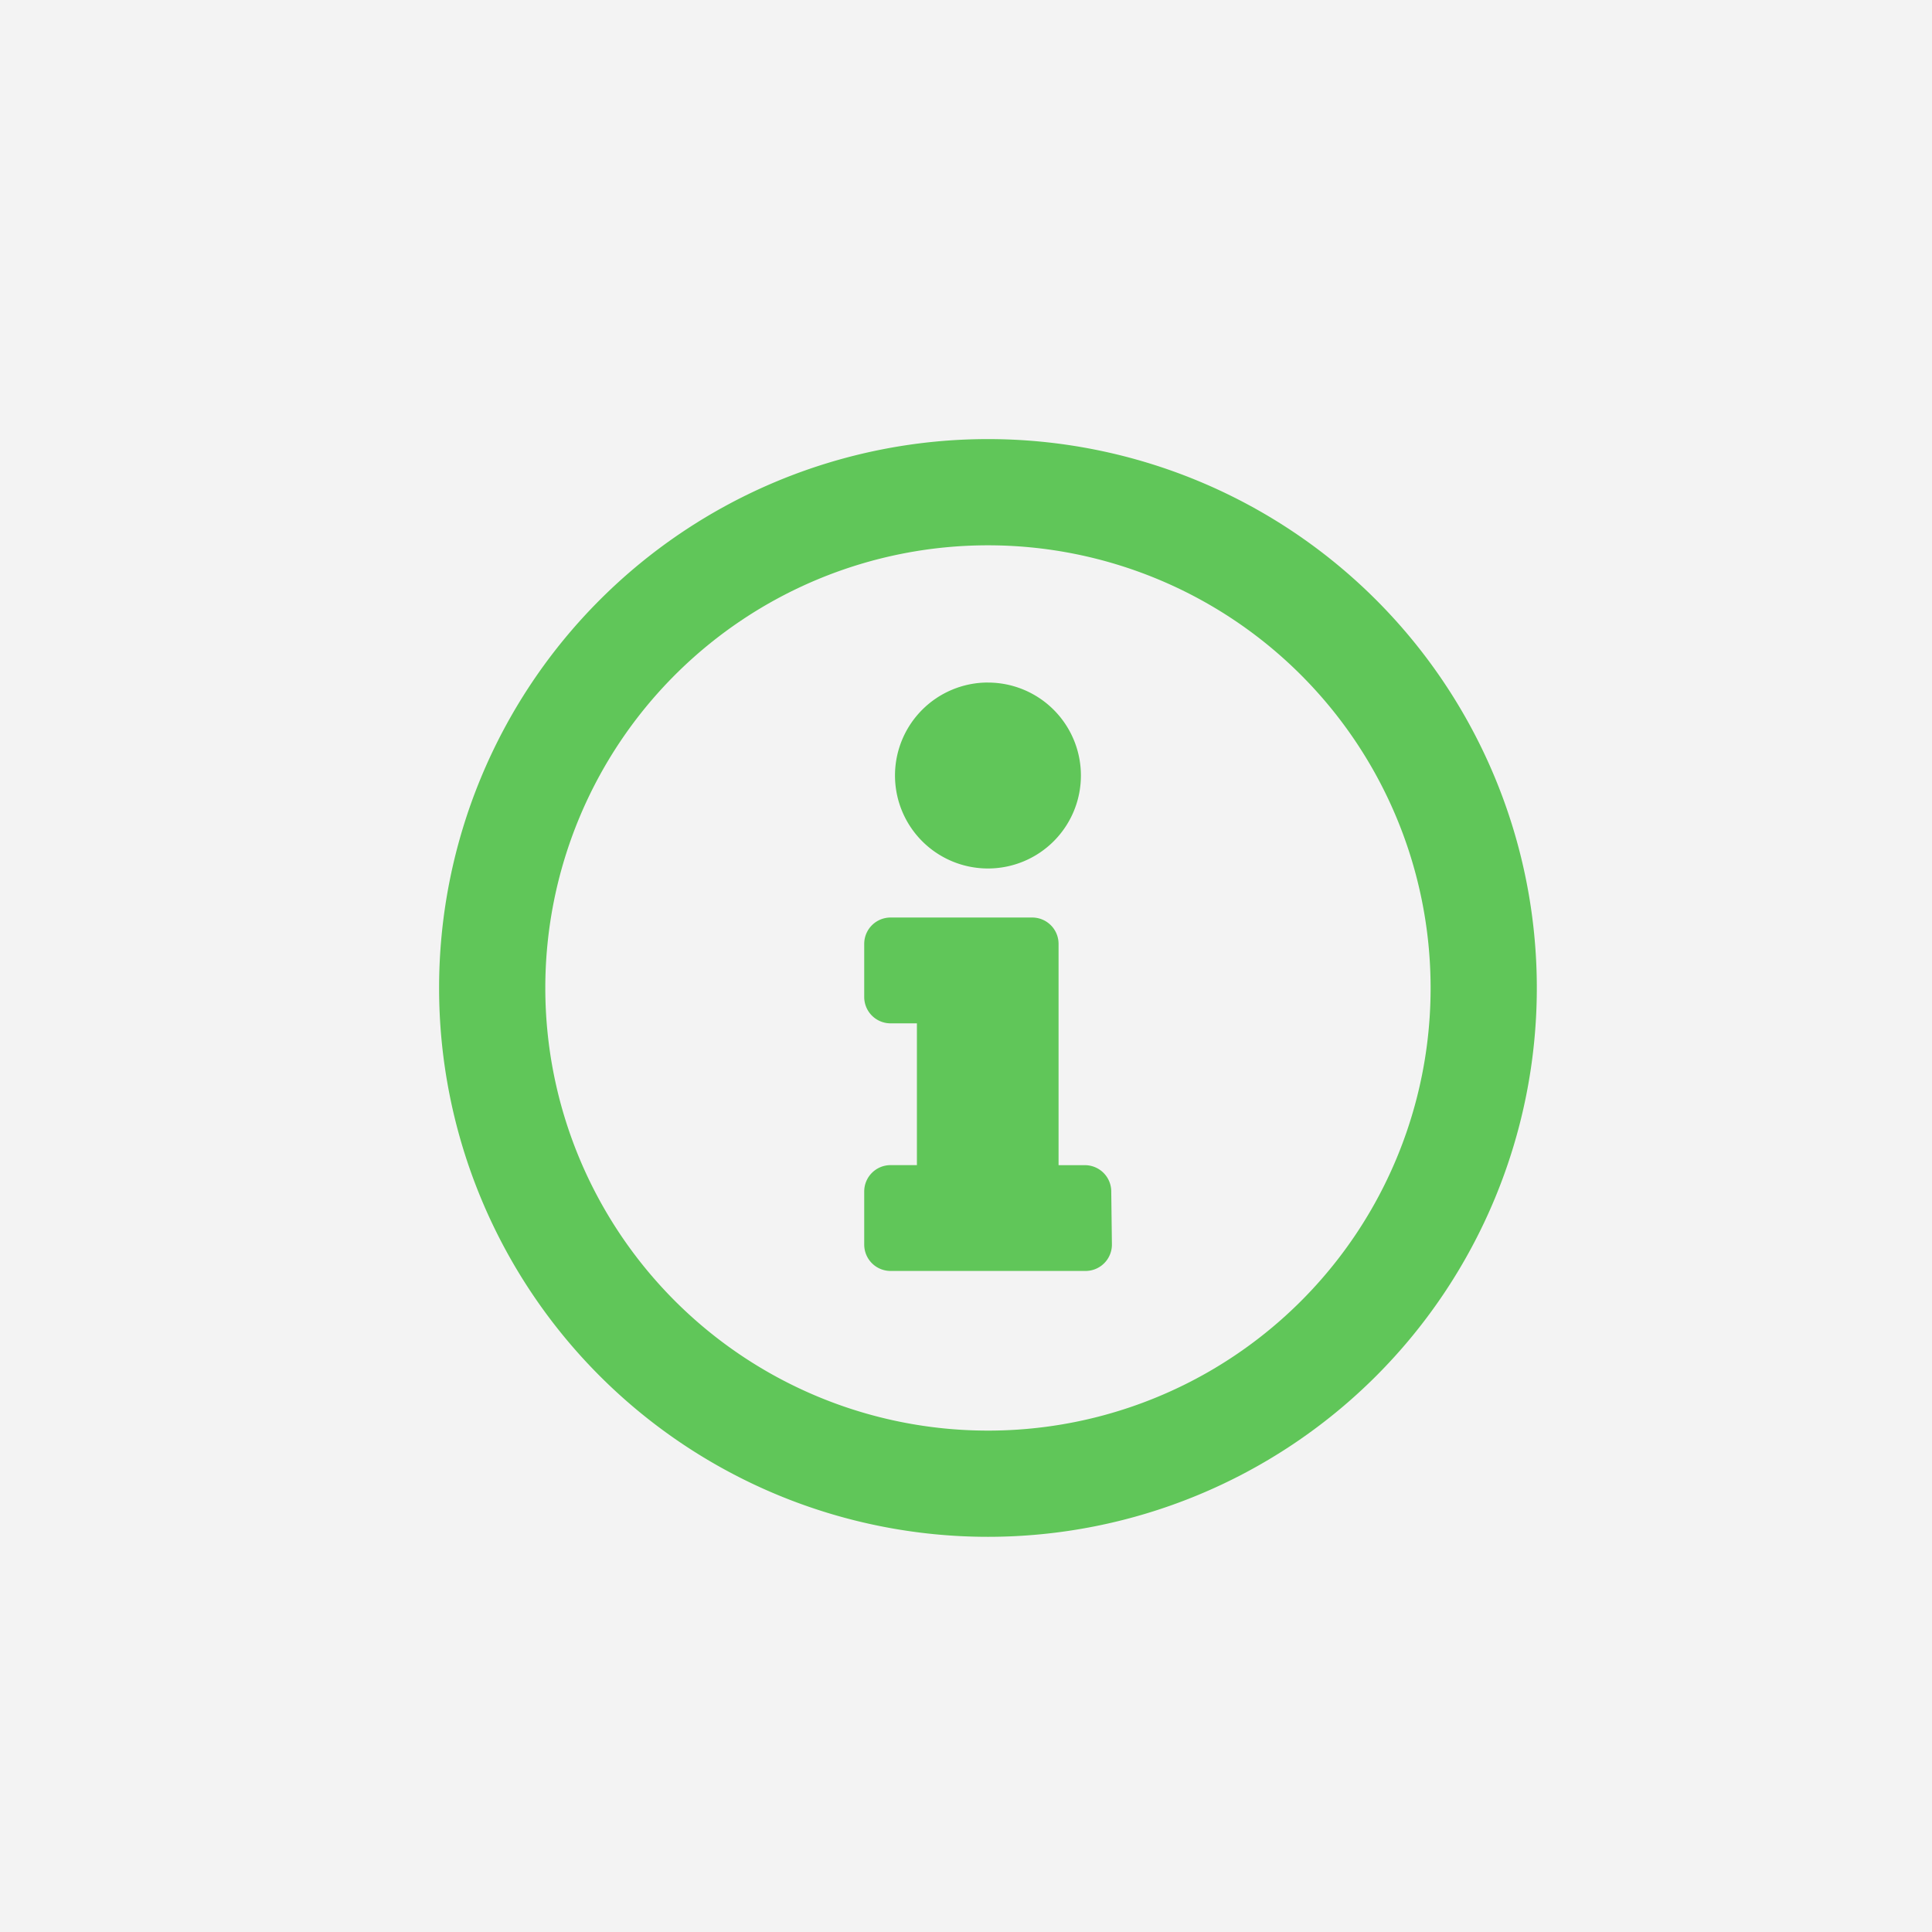 <svg xmlns="http://www.w3.org/2000/svg" width="44" height="44" viewBox="0 0 44 44"><rect x="0" y="0" width="44" height="44" fill="#333333" stroke="none"/><defs><clipPath id="a"><path fill="none" d="M0 0h44v44H0z"/></clipPath></defs><g data-name="Component 11" clip-path="url(#a)"><path data-name="Path 287" d="M0 0h44v44H0z" fill="#f3f3f3"/><path d="M22.5 10A12.5 12.5 0 1 0 35 22.5 12.5 12.5 0 0 0 22.5 10zm0 22.581A10.081 10.081 0 1 1 32.581 22.5 10.075 10.075 0 0 1 22.5 32.581zm0-17.036a2.117 2.117 0 1 1-2.117 2.117 2.117 2.117 0 0 1 2.117-2.118zm2.823 12.8a.6.6 0 0 1-.6.6h-4.441a.6.6 0 0 1-.6-.6v-1.21a.6.6 0 0 1 .6-.6h.6v-3.229h-.6a.6.6 0 0 1-.6-.6v-1.21a.6.6 0 0 1 .6-.6h3.226a.6.6 0 0 1 .6.6v5.04h.6a.6.6 0 0 1 .6.6z" fill="#60c659"/></g></svg>